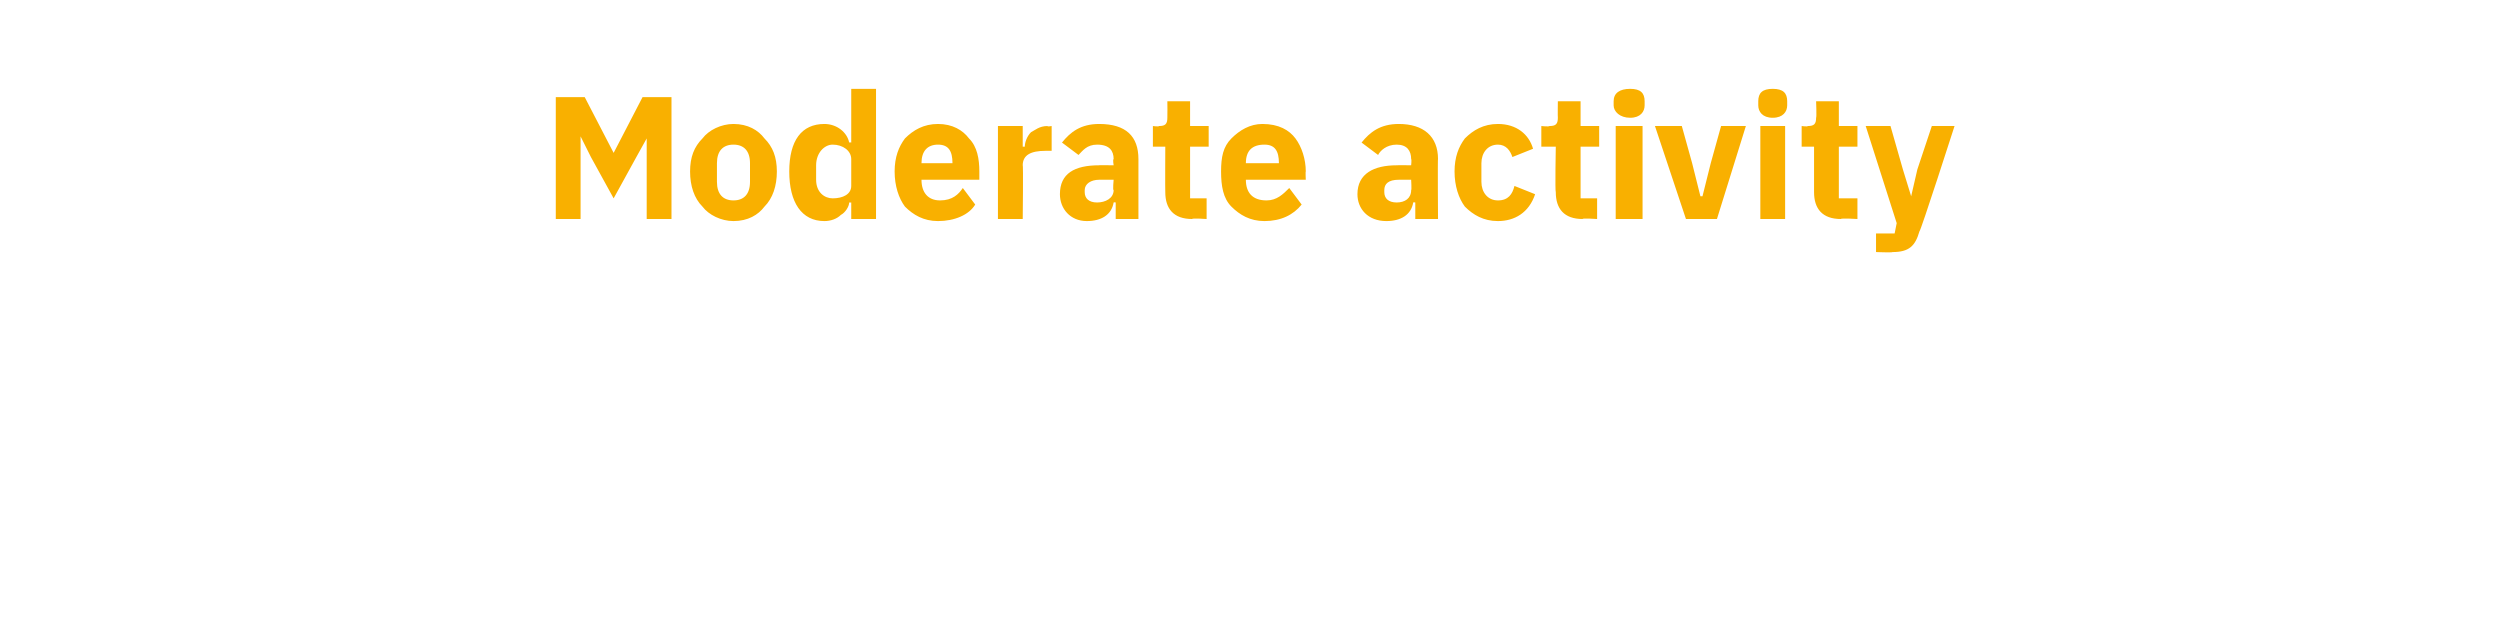 <?xml version="1.0" standalone="no"?><!DOCTYPE svg PUBLIC "-//W3C//DTD SVG 1.1//EN" "http://www.w3.org/Graphics/SVG/1.1/DTD/svg11.dtd"><svg xmlns="http://www.w3.org/2000/svg" version="1.1" width="121px" height="30.6px" viewBox="0 -4 121 30.6" style="top:-4px">  <desc>Moderate activity</desc>  <defs/>  <g id="Polygon57291">    <path d="M 31.3 6.6 L 32.5 6.6 L 32.5 0.7 L 31.1 0.7 L 29.7 3.4 L 29.7 3.4 L 28.3 0.7 L 26.9 0.7 L 26.9 6.6 L 28.1 6.6 L 28.1 2.6 L 28.1 2.6 L 28.6 3.6 L 29.7 5.6 L 30.8 3.6 L 31.3 2.7 L 31.3 2.7 L 31.3 6.6 Z M 37 6 C 37.4 5.6 37.6 5 37.6 4.3 C 37.6 3.6 37.4 3.1 37 2.7 C 36.7 2.3 36.2 2 35.5 2 C 34.9 2 34.3 2.3 34 2.7 C 33.6 3.1 33.4 3.6 33.4 4.3 C 33.4 5 33.6 5.6 34 6 C 34.3 6.4 34.9 6.7 35.5 6.7 C 36.2 6.7 36.7 6.4 37 6 Z M 34.7 4.8 C 34.7 4.8 34.7 3.9 34.7 3.9 C 34.7 3.3 35 3 35.5 3 C 36 3 36.3 3.3 36.3 3.9 C 36.3 3.9 36.3 4.8 36.3 4.8 C 36.3 5.4 36 5.7 35.5 5.7 C 35 5.7 34.7 5.4 34.7 4.8 Z M 41.2 6.6 L 42.4 6.6 L 42.4 0.3 L 41.2 0.3 L 41.2 2.9 C 41.2 2.9 41.12 2.88 41.1 2.9 C 41 2.4 40.5 2 39.9 2 C 38.8 2 38.2 2.8 38.2 4.3 C 38.2 5.8 38.8 6.7 39.9 6.7 C 40.2 6.7 40.5 6.6 40.7 6.4 C 40.9 6.3 41.1 6 41.1 5.8 C 41.12 5.81 41.2 5.8 41.2 5.8 L 41.2 6.6 Z M 39.5 4.7 C 39.5 4.7 39.5 4 39.5 4 C 39.5 3.4 39.9 3 40.3 3 C 40.8 3 41.2 3.3 41.2 3.7 C 41.2 3.7 41.2 5 41.2 5 C 41.2 5.4 40.8 5.6 40.3 5.6 C 39.9 5.6 39.5 5.3 39.5 4.7 Z M 47.2 5.9 C 47.2 5.9 46.6 5.1 46.6 5.1 C 46.4 5.4 46.1 5.7 45.5 5.7 C 44.9 5.7 44.6 5.3 44.6 4.7 C 44.57 4.73 44.6 4.7 44.6 4.7 L 47.4 4.7 C 47.4 4.7 47.4 4.29 47.4 4.3 C 47.4 3.7 47.3 3.1 46.9 2.7 C 46.6 2.3 46.1 2 45.4 2 C 44.7 2 44.2 2.3 43.8 2.7 C 43.5 3.1 43.3 3.6 43.3 4.3 C 43.3 5 43.5 5.6 43.8 6 C 44.2 6.4 44.7 6.7 45.4 6.7 C 46.2 6.7 46.9 6.4 47.2 5.9 Z M 46.1 3.9 C 46.12 3.86 46.1 3.9 46.1 3.9 L 44.6 3.9 C 44.6 3.9 44.57 3.86 44.6 3.9 C 44.6 3.3 44.9 3 45.4 3 C 45.9 3 46.1 3.3 46.1 3.9 Z M 49.5 6.6 C 49.5 6.6 49.53 3.97 49.5 4 C 49.5 3.5 49.9 3.3 50.6 3.3 C 50.6 3.3 50.9 3.3 50.9 3.3 L 50.9 2.1 C 50.9 2.1 50.69 2.14 50.7 2.1 C 50.3 2.1 50.1 2.3 49.9 2.4 C 49.7 2.6 49.6 2.9 49.6 3.1 C 49.57 3.1 49.5 3.1 49.5 3.1 L 49.5 2.1 L 48.3 2.1 L 48.3 6.6 L 49.5 6.6 Z M 55.1 3.7 C 55.1 3.65 55.1 6.6 55.1 6.6 L 54 6.6 L 54 5.8 C 54 5.8 53.93 5.78 53.9 5.8 C 53.8 6.4 53.3 6.7 52.6 6.7 C 51.8 6.7 51.3 6.1 51.3 5.4 C 51.3 4.4 52 4 53.2 4 C 53.15 3.99 53.9 4 53.9 4 C 53.9 4 53.85 3.71 53.9 3.7 C 53.9 3.3 53.7 3 53.1 3 C 52.6 3 52.4 3.3 52.2 3.5 C 52.2 3.5 51.4 2.9 51.4 2.9 C 51.8 2.4 52.3 2 53.2 2 C 54.5 2 55.1 2.6 55.1 3.7 Z M 53.9 4.7 C 53.9 4.7 53.25 4.7 53.2 4.7 C 52.8 4.7 52.5 4.9 52.5 5.2 C 52.5 5.2 52.5 5.3 52.5 5.3 C 52.5 5.6 52.7 5.8 53.1 5.8 C 53.5 5.8 53.9 5.6 53.9 5.2 C 53.85 5.22 53.9 4.7 53.9 4.7 Z M 58.4 6.6 L 58.4 5.6 L 57.6 5.6 L 57.6 3.1 L 58.5 3.1 L 58.5 2.1 L 57.6 2.1 L 57.6 0.9 L 56.5 0.9 C 56.5 0.9 56.51 1.67 56.5 1.7 C 56.5 2 56.4 2.1 56.1 2.1 C 56.08 2.14 55.8 2.1 55.8 2.1 L 55.8 3.1 L 56.4 3.1 C 56.4 3.1 56.39 5.27 56.4 5.3 C 56.4 6.1 56.8 6.6 57.7 6.6 C 57.7 6.55 58.4 6.6 58.4 6.6 Z M 63 5.9 C 63 5.9 62.4 5.1 62.4 5.1 C 62.1 5.4 61.8 5.7 61.3 5.7 C 60.6 5.7 60.3 5.3 60.3 4.7 C 60.35 4.73 60.3 4.7 60.3 4.7 L 63.2 4.7 C 63.2 4.7 63.18 4.29 63.2 4.3 C 63.2 3.7 63 3.1 62.7 2.7 C 62.4 2.3 61.9 2 61.1 2 C 60.5 2 60 2.3 59.6 2.7 C 59.2 3.1 59.1 3.6 59.1 4.3 C 59.1 5 59.2 5.6 59.6 6 C 60 6.4 60.5 6.7 61.2 6.7 C 62 6.7 62.6 6.4 63 5.9 Z M 61.9 3.9 C 61.89 3.86 61.9 3.9 61.9 3.9 L 60.3 3.9 C 60.3 3.9 60.35 3.86 60.3 3.9 C 60.3 3.3 60.6 3 61.2 3 C 61.7 3 61.9 3.3 61.9 3.9 Z M 69.6 3.7 C 69.58 3.65 69.6 6.6 69.6 6.6 L 68.5 6.6 L 68.5 5.8 C 68.5 5.8 68.41 5.78 68.4 5.8 C 68.3 6.4 67.8 6.7 67.1 6.7 C 66.2 6.7 65.7 6.1 65.7 5.4 C 65.7 4.4 66.5 4 67.6 4 C 67.64 3.99 68.3 4 68.3 4 C 68.3 4 68.33 3.71 68.3 3.7 C 68.3 3.3 68.1 3 67.6 3 C 67.1 3 66.8 3.3 66.7 3.5 C 66.7 3.5 65.9 2.9 65.9 2.9 C 66.3 2.4 66.8 2 67.7 2 C 68.9 2 69.6 2.6 69.6 3.7 Z M 68.3 4.7 C 68.3 4.7 67.73 4.7 67.7 4.7 C 67.2 4.7 67 4.9 67 5.2 C 67 5.2 67 5.3 67 5.3 C 67 5.6 67.2 5.8 67.6 5.8 C 68 5.8 68.3 5.6 68.3 5.2 C 68.33 5.22 68.3 4.7 68.3 4.7 Z M 74.3 5.4 C 74.3 5.4 73.3 5 73.3 5 C 73.2 5.4 73 5.7 72.5 5.7 C 72 5.7 71.7 5.3 71.7 4.8 C 71.7 4.8 71.7 3.9 71.7 3.9 C 71.7 3.4 72 3 72.5 3 C 72.9 3 73.1 3.3 73.2 3.6 C 73.2 3.6 74.2 3.2 74.2 3.2 C 74 2.5 73.4 2 72.5 2 C 71.8 2 71.3 2.3 70.9 2.7 C 70.6 3.1 70.4 3.6 70.4 4.3 C 70.4 5 70.6 5.6 70.9 6 C 71.3 6.4 71.8 6.7 72.5 6.7 C 73.3 6.7 74 6.3 74.3 5.4 Z M 77.3 6.6 L 77.3 5.6 L 76.5 5.6 L 76.5 3.1 L 77.4 3.1 L 77.4 2.1 L 76.5 2.1 L 76.5 0.9 L 75.4 0.9 C 75.4 0.9 75.39 1.67 75.4 1.7 C 75.4 2 75.3 2.1 75 2.1 C 74.95 2.14 74.6 2.1 74.6 2.1 L 74.6 3.1 L 75.3 3.1 C 75.3 3.1 75.26 5.27 75.3 5.3 C 75.3 6.1 75.7 6.6 76.6 6.6 C 76.57 6.55 77.3 6.6 77.3 6.6 Z M 79.6 1.1 C 79.6 1.1 79.6 0.9 79.6 0.9 C 79.6 0.5 79.4 0.3 78.9 0.3 C 78.4 0.3 78.1 0.5 78.1 0.9 C 78.1 0.9 78.1 1.1 78.1 1.1 C 78.1 1.4 78.4 1.7 78.9 1.7 C 79.4 1.7 79.6 1.4 79.6 1.1 Z M 78.2 6.6 L 79.5 6.6 L 79.5 2.1 L 78.2 2.1 L 78.2 6.6 Z M 83.1 6.6 L 84.5 2.1 L 83.3 2.1 L 82.8 3.9 L 82.4 5.5 L 82.3 5.5 L 81.9 3.9 L 81.4 2.1 L 80.1 2.1 L 81.6 6.6 L 83.1 6.6 Z M 86.5 1.1 C 86.5 1.1 86.5 0.9 86.5 0.9 C 86.5 0.5 86.3 0.3 85.8 0.3 C 85.3 0.3 85.1 0.5 85.1 0.9 C 85.1 0.9 85.1 1.1 85.1 1.1 C 85.1 1.4 85.3 1.7 85.8 1.7 C 86.3 1.7 86.5 1.4 86.5 1.1 Z M 85.2 6.6 L 86.4 6.6 L 86.4 2.1 L 85.2 2.1 L 85.2 6.6 Z M 89.9 6.6 L 89.9 5.6 L 89 5.6 L 89 3.1 L 89.9 3.1 L 89.9 2.1 L 89 2.1 L 89 0.9 L 87.9 0.9 C 87.9 0.9 87.93 1.67 87.9 1.7 C 87.9 2 87.8 2.1 87.5 2.1 C 87.49 2.14 87.2 2.1 87.2 2.1 L 87.2 3.1 L 87.8 3.1 C 87.8 3.1 87.8 5.27 87.8 5.3 C 87.8 6.1 88.2 6.6 89.1 6.6 C 89.11 6.55 89.9 6.6 89.9 6.6 Z M 92.8 4.2 L 92.5 5.5 L 92.5 5.5 L 92.1 4.2 L 91.5 2.1 L 90.3 2.1 L 91.8 6.8 L 91.7 7.3 L 90.8 7.3 L 90.8 8.2 C 90.8 8.2 91.59 8.23 91.6 8.2 C 92.4 8.2 92.7 7.9 92.9 7.2 C 92.95 7.23 94.6 2.1 94.6 2.1 L 93.5 2.1 L 92.8 4.2 Z " stroke="none" fill="#f9b000"/>  </g></svg>